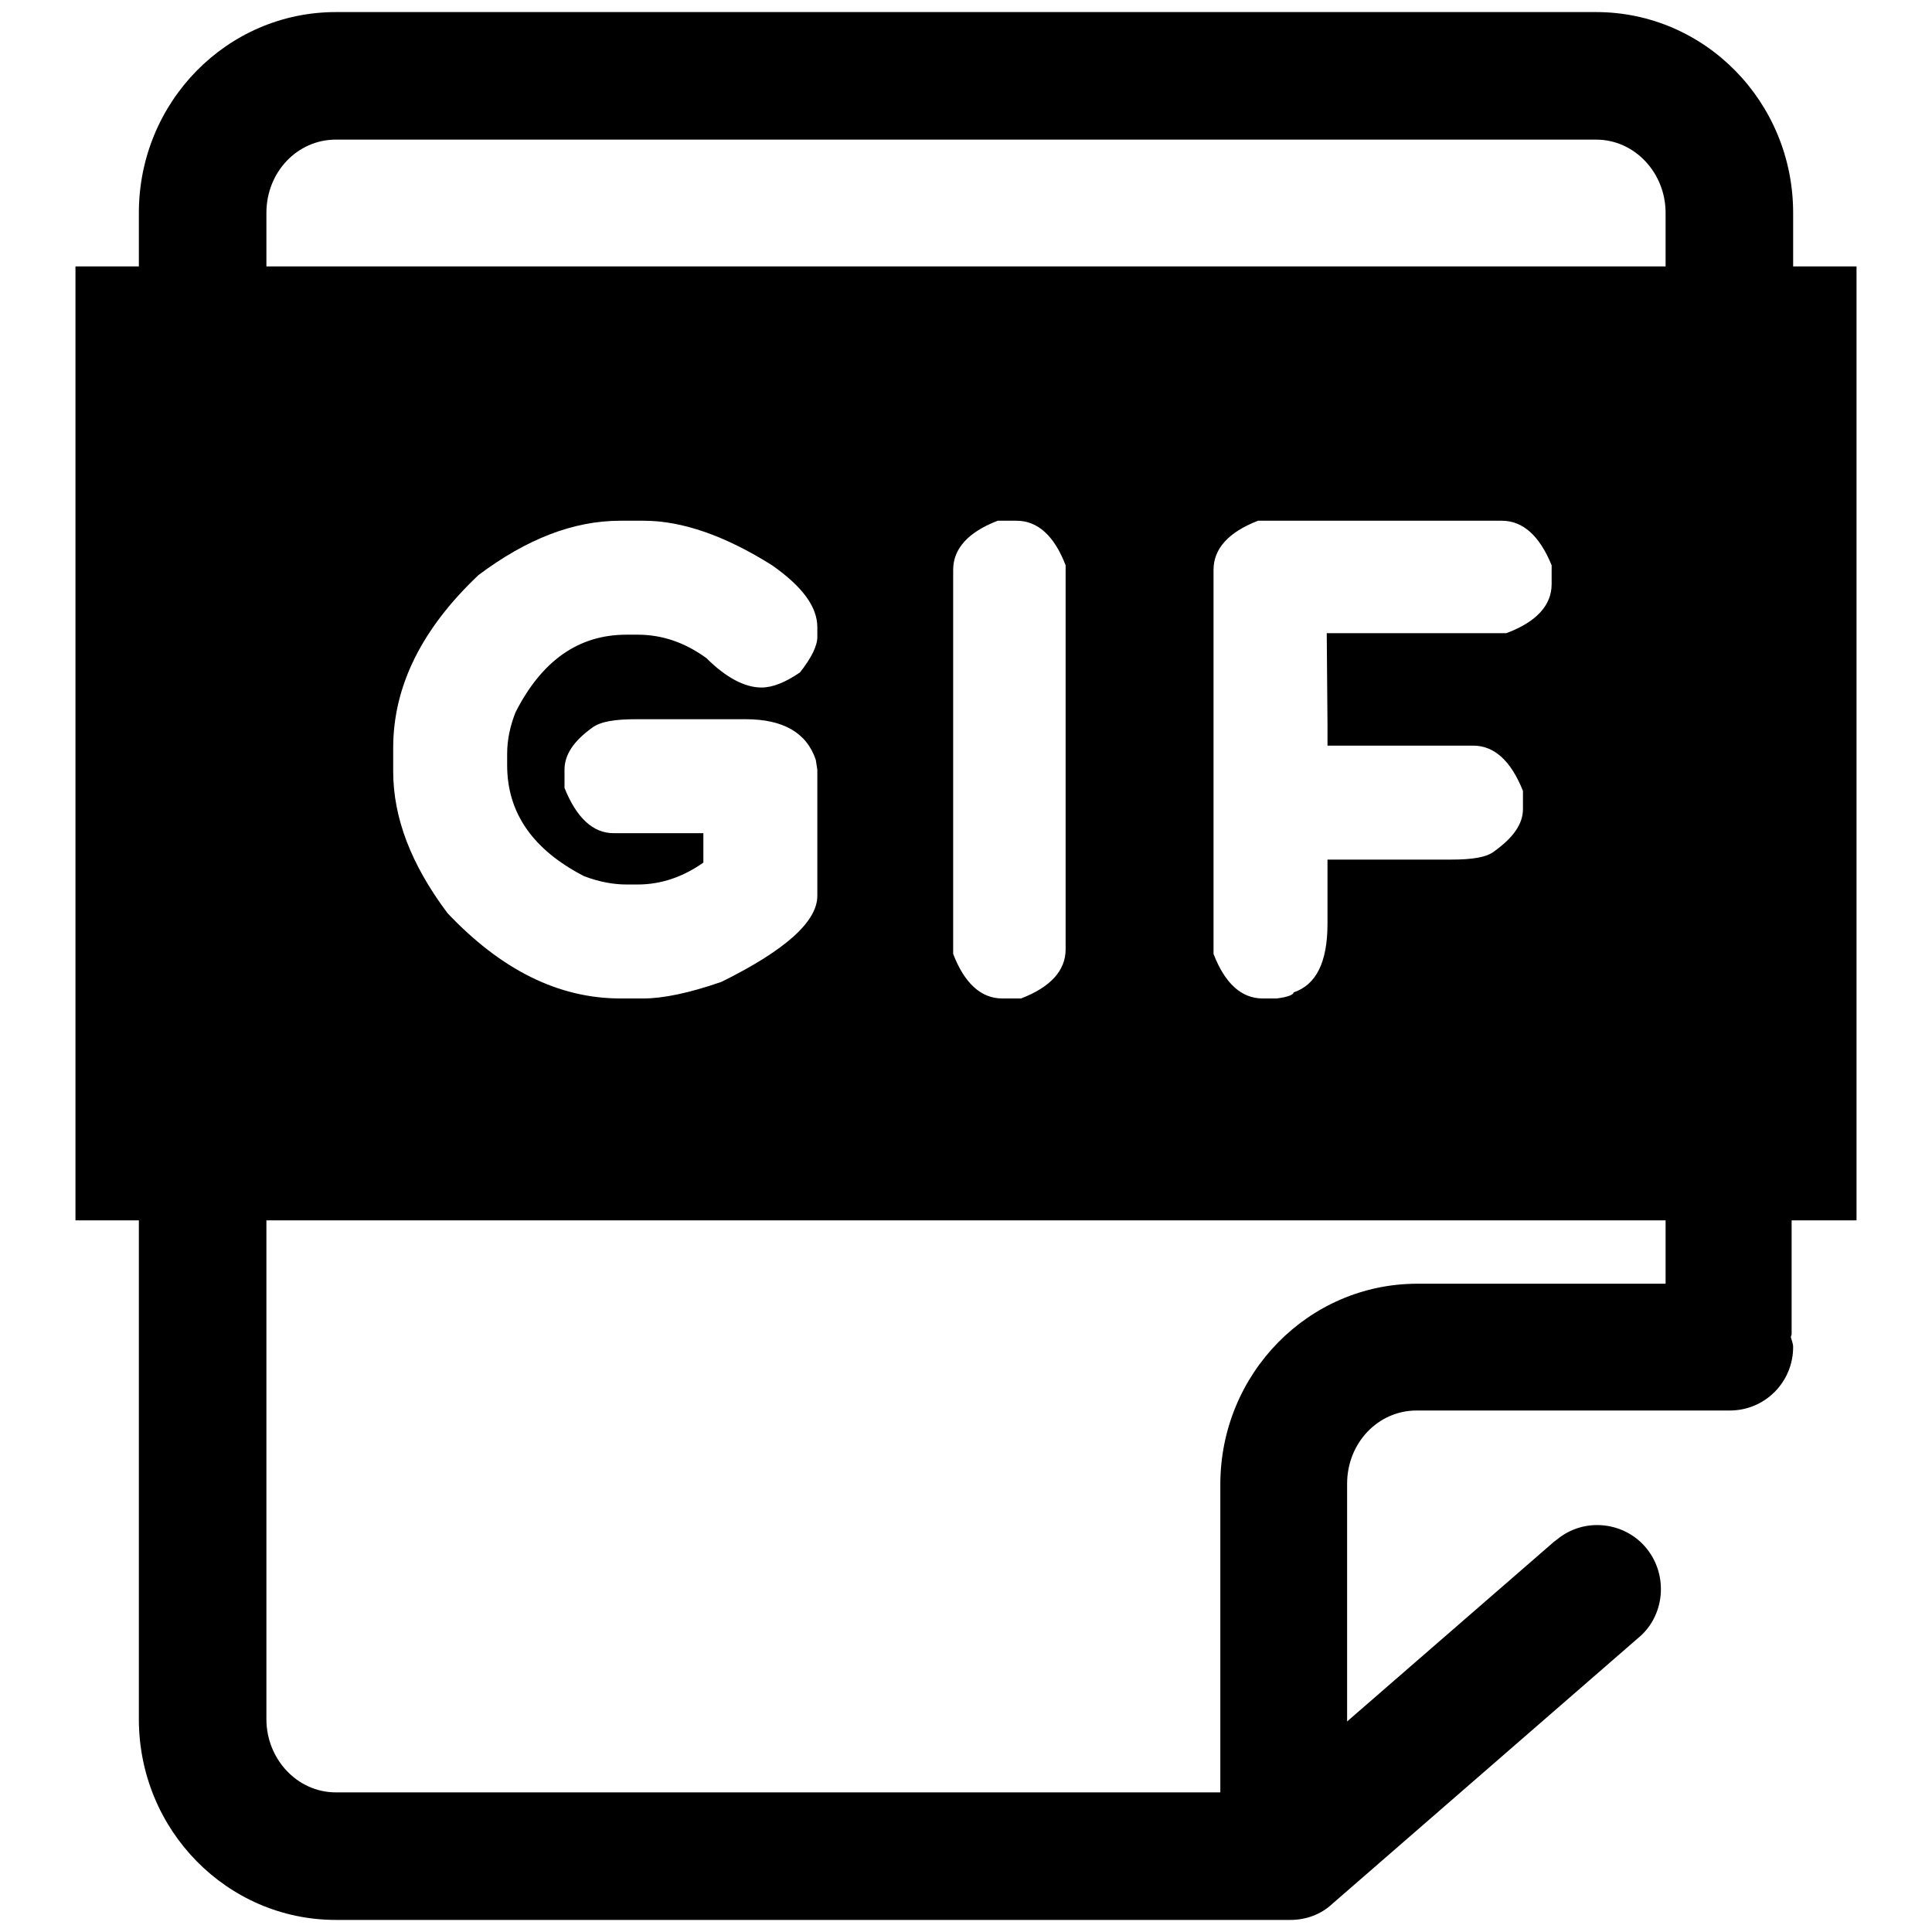 <?xml version="1.0" encoding="utf-8"?>
<!-- Svg Vector Icons : http://www.onlinewebfonts.com/icon -->
<!DOCTYPE svg PUBLIC "-//W3C//DTD SVG 1.1//EN" "http://www.w3.org/Graphics/SVG/1.1/DTD/svg11.dtd">
<svg version="1.1" xmlns="http://www.w3.org/2000/svg" xmlns:xlink="http://www.w3.org/1999/xlink" x="0px" y="0px" viewBox="0 0 256 256" enable-background="new 0 0 256 256" xml:space="preserve">
<g> <path fill="#000000" d="M237.6,161.7h8.4V35.3h-8.4v-7.1c0-14.7-11.7-26.6-26.1-26.6h-167c-14.4,0-26.1,11.9-26.1,26.6v7.1H10 v126.4h8.4v66.1c0,14.7,11.7,26.6,26.1,26.6H171c2,0,4-0.7,5.5-2.1l40.5-35.2c3.6-2.9,4.1-8.3,1.2-11.9c-2.9-3.6-8.3-4.2-11.9-1.2 c-0.1,0.1-0.3,0.2-0.4,0.3l-27.4,23.8v-31.5c0-5.4,4.1-9.7,9.2-9.7h41.5c4.7,0,8.4-3.8,8.4-8.4c0-0.5-0.2-0.9-0.3-1.3 c0-0.2,0.1-0.3,0.1-0.4V161.7L237.6,161.7z M220.7,170.1h-32.9c-14.4,0-26.1,11.9-26.1,26.6v40.8H44.5c-5.1,0-9.2-4.4-9.2-9.7 v-66.1h185.4V170.1z M77.4,116.1c2.1,0.8,4,1.1,5.6,1.1h1.5c3.1,0,6-1,8.7-2.9v-3.9H81.3c-2.7,0-4.9-2-6.5-6V102 c0-2,1.2-3.8,3.7-5.6c1.1-0.8,3-1.1,5.8-1.1h14.5c5,0,8.1,1.8,9.3,5.4l0.2,1.3v16.7c0,3.4-4.2,7.2-12.7,11.4 c-4.3,1.5-7.8,2.2-10.3,2.2h-3.1c-8.2,0-15.8-3.8-22.9-11.3c-4.8-6.4-7.2-12.6-7.2-18.8v-3.1c0-8.2,3.8-15.8,11.3-22.9 c6.4-4.8,12.6-7.2,18.8-7.2h3.1c5.1,0,10.8,2,17,5.9c4,2.8,6,5.5,6,8.2v1.3c0,1.2-0.8,2.8-2.3,4.7c-1.9,1.3-3.6,2-5.1,2 c-2.2,0-4.7-1.3-7.3-3.9c-2.9-2.1-5.9-3.1-9.1-3.1H83c-6.3,0-11.2,3.4-14.7,10.3c-0.7,1.8-1.1,3.6-1.1,5.5v1.5 C67.2,107.7,70.6,112.6,77.4,116.1z M126.3,126.4V75.5c0-2.8,2-5,5.9-6.5h2.5c2.8,0,5,2,6.5,5.9v50.9c0,2.8-2,5-5.9,6.5h-2.5 C130,132.3,127.8,130.3,126.3,126.4z M175.9,96v2.8h19.3c2.8,0,5,2,6.6,6v2.4c0,2-1.3,3.8-3.8,5.6c-1,0.8-2.9,1.1-5.7,1.1h-16.4 v8.5c0,5.1-1.5,8.1-4.5,9.1c0,0.3-0.7,0.6-2.2,0.8h-1.9c-2.8,0-5-2-6.5-5.9V75.5c0-2.8,2-5,5.9-6.5H199c2.8,0,5,2,6.6,5.9v2.5 c0,2.8-2,5-6,6.5h-23.8L175.9,96L175.9,96z M220.7,35.3H35.3v-7.1c0-5.4,4.1-9.7,9.2-9.7h167c5.1,0,9.2,4.4,9.2,9.7V35.3z"/></g>
</svg>
